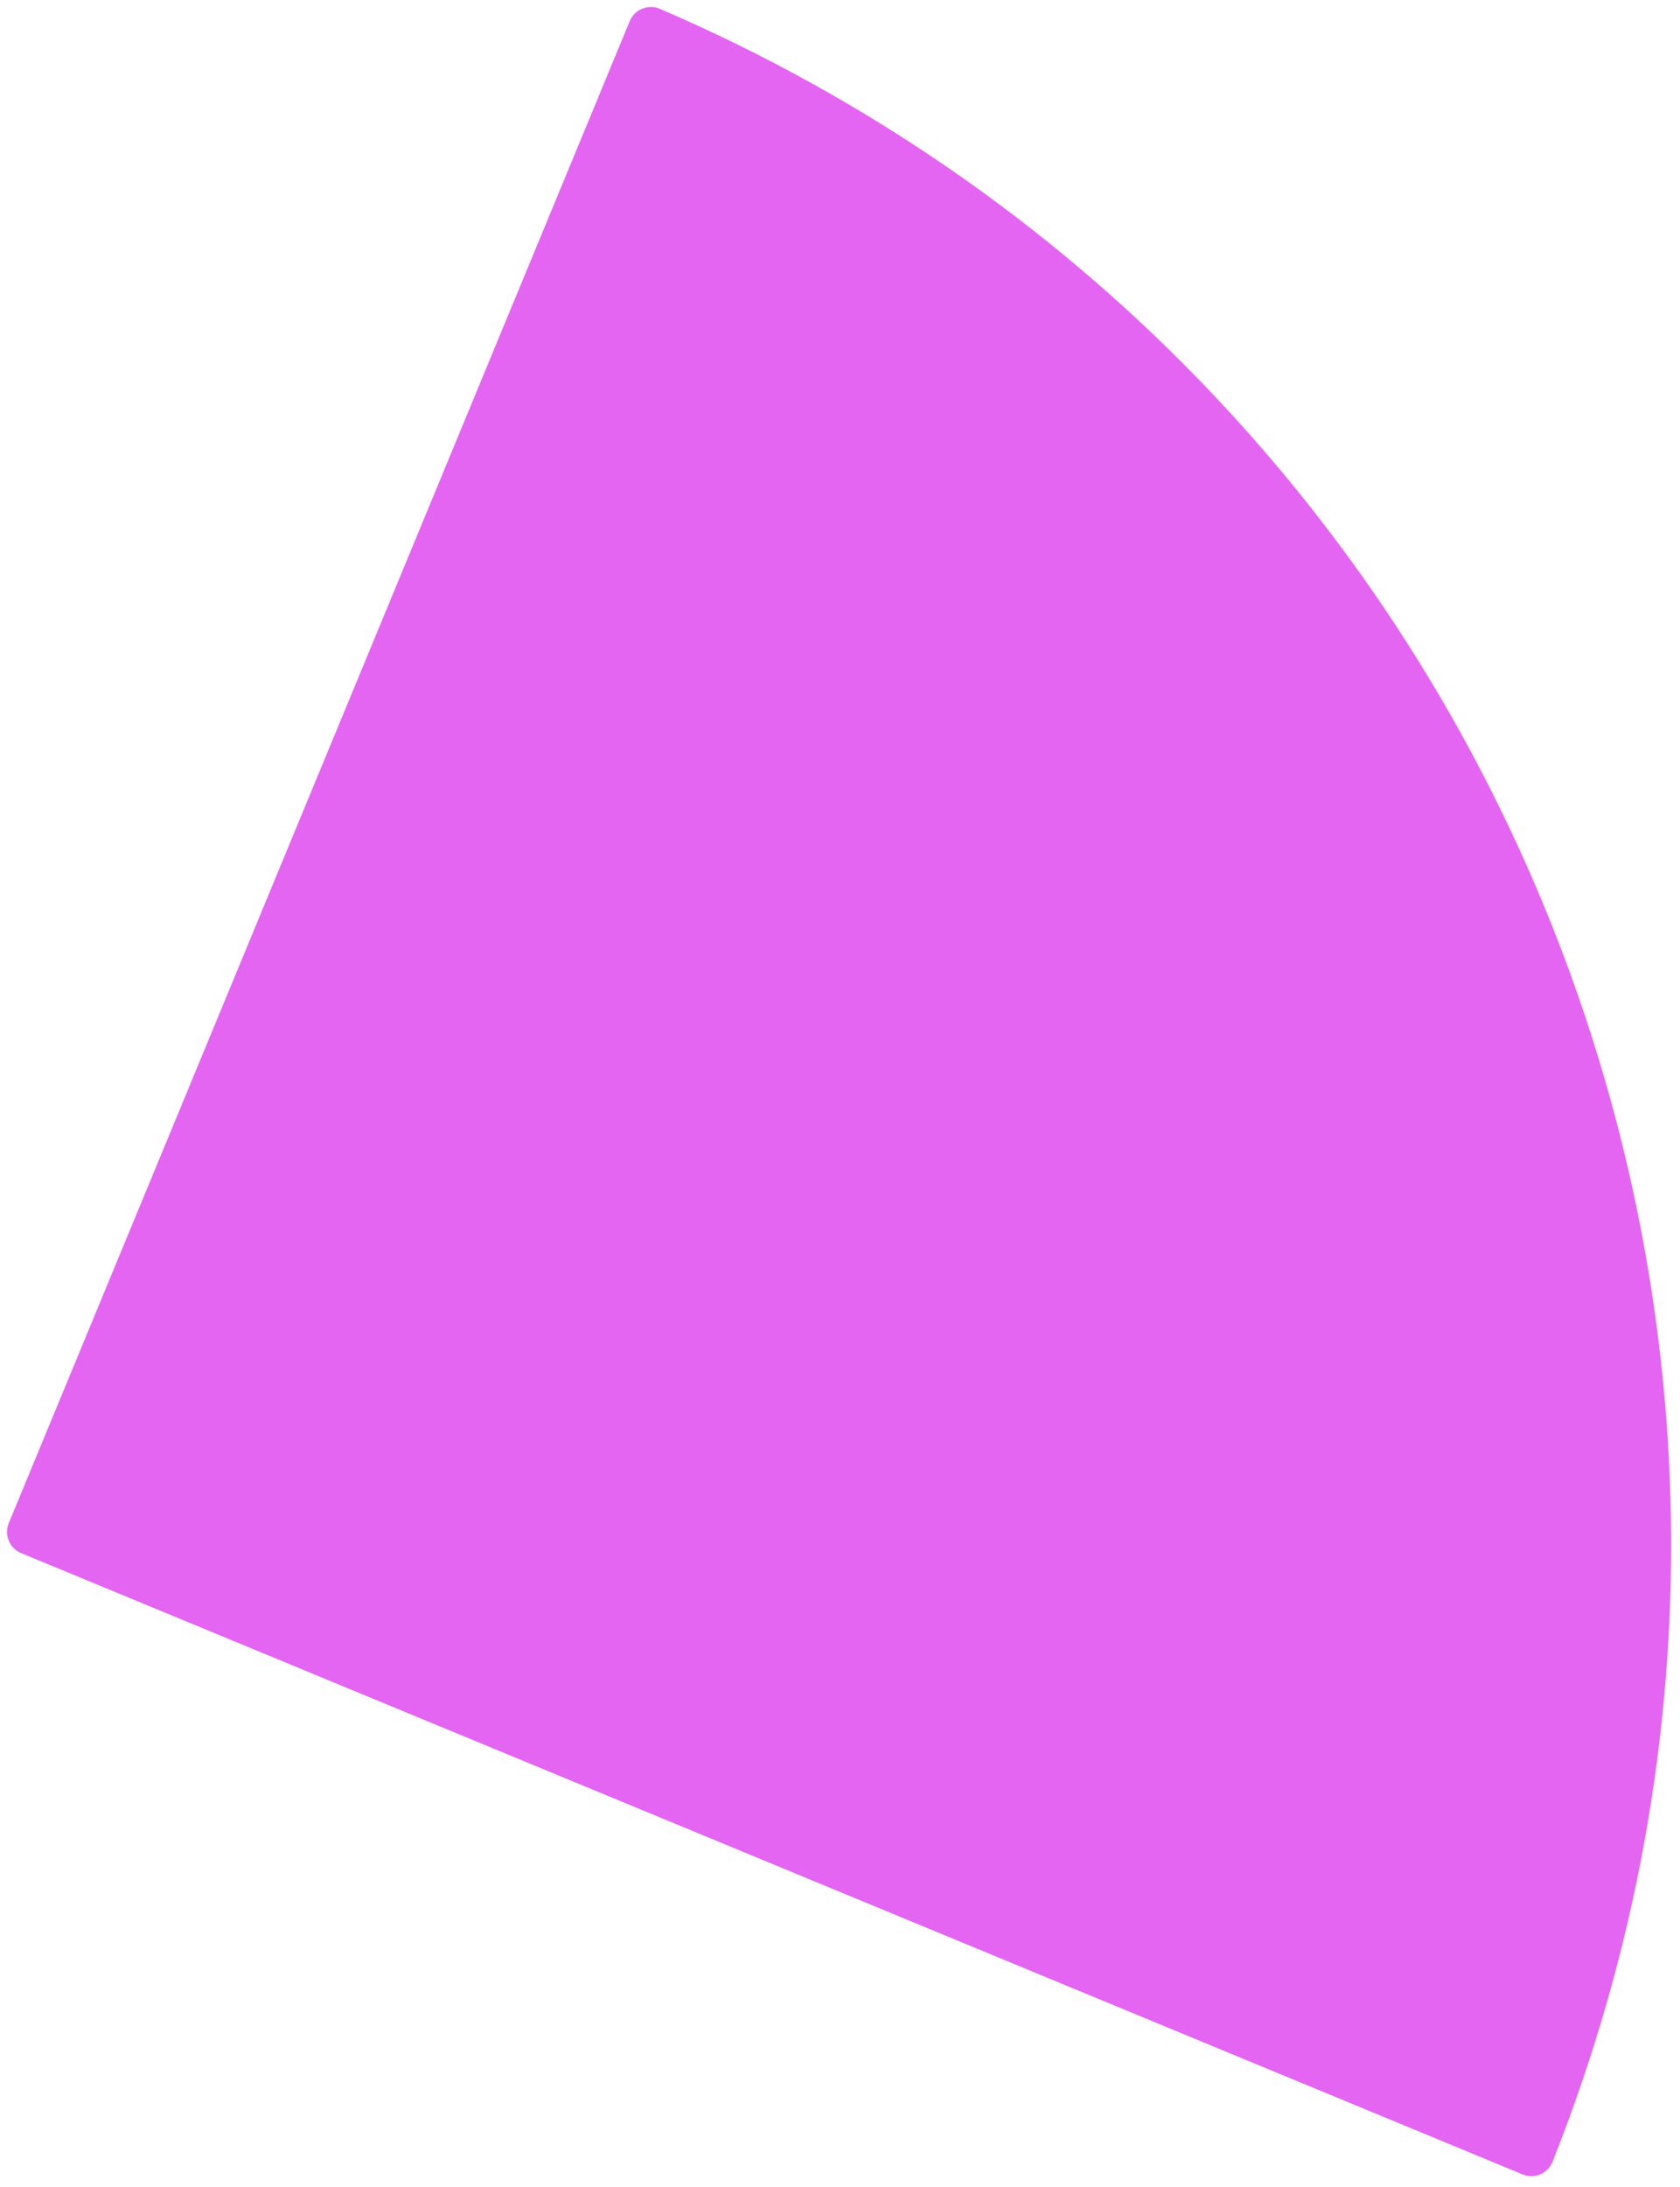 <svg width="146" height="190" viewBox="0 0 146 190" fill="none" xmlns="http://www.w3.org/2000/svg">
<path d="M132.318 188.882C133.339 189.304 134.513 188.812 134.921 187.785C163.975 114.753 129.561 31.791 57.343 0.768C56.329 0.332 55.151 0.815 54.728 1.836L0.764 132.306C0.342 133.326 0.827 134.496 1.848 134.918L132.318 188.882Z" fill="#E465F2"/>
</svg>
